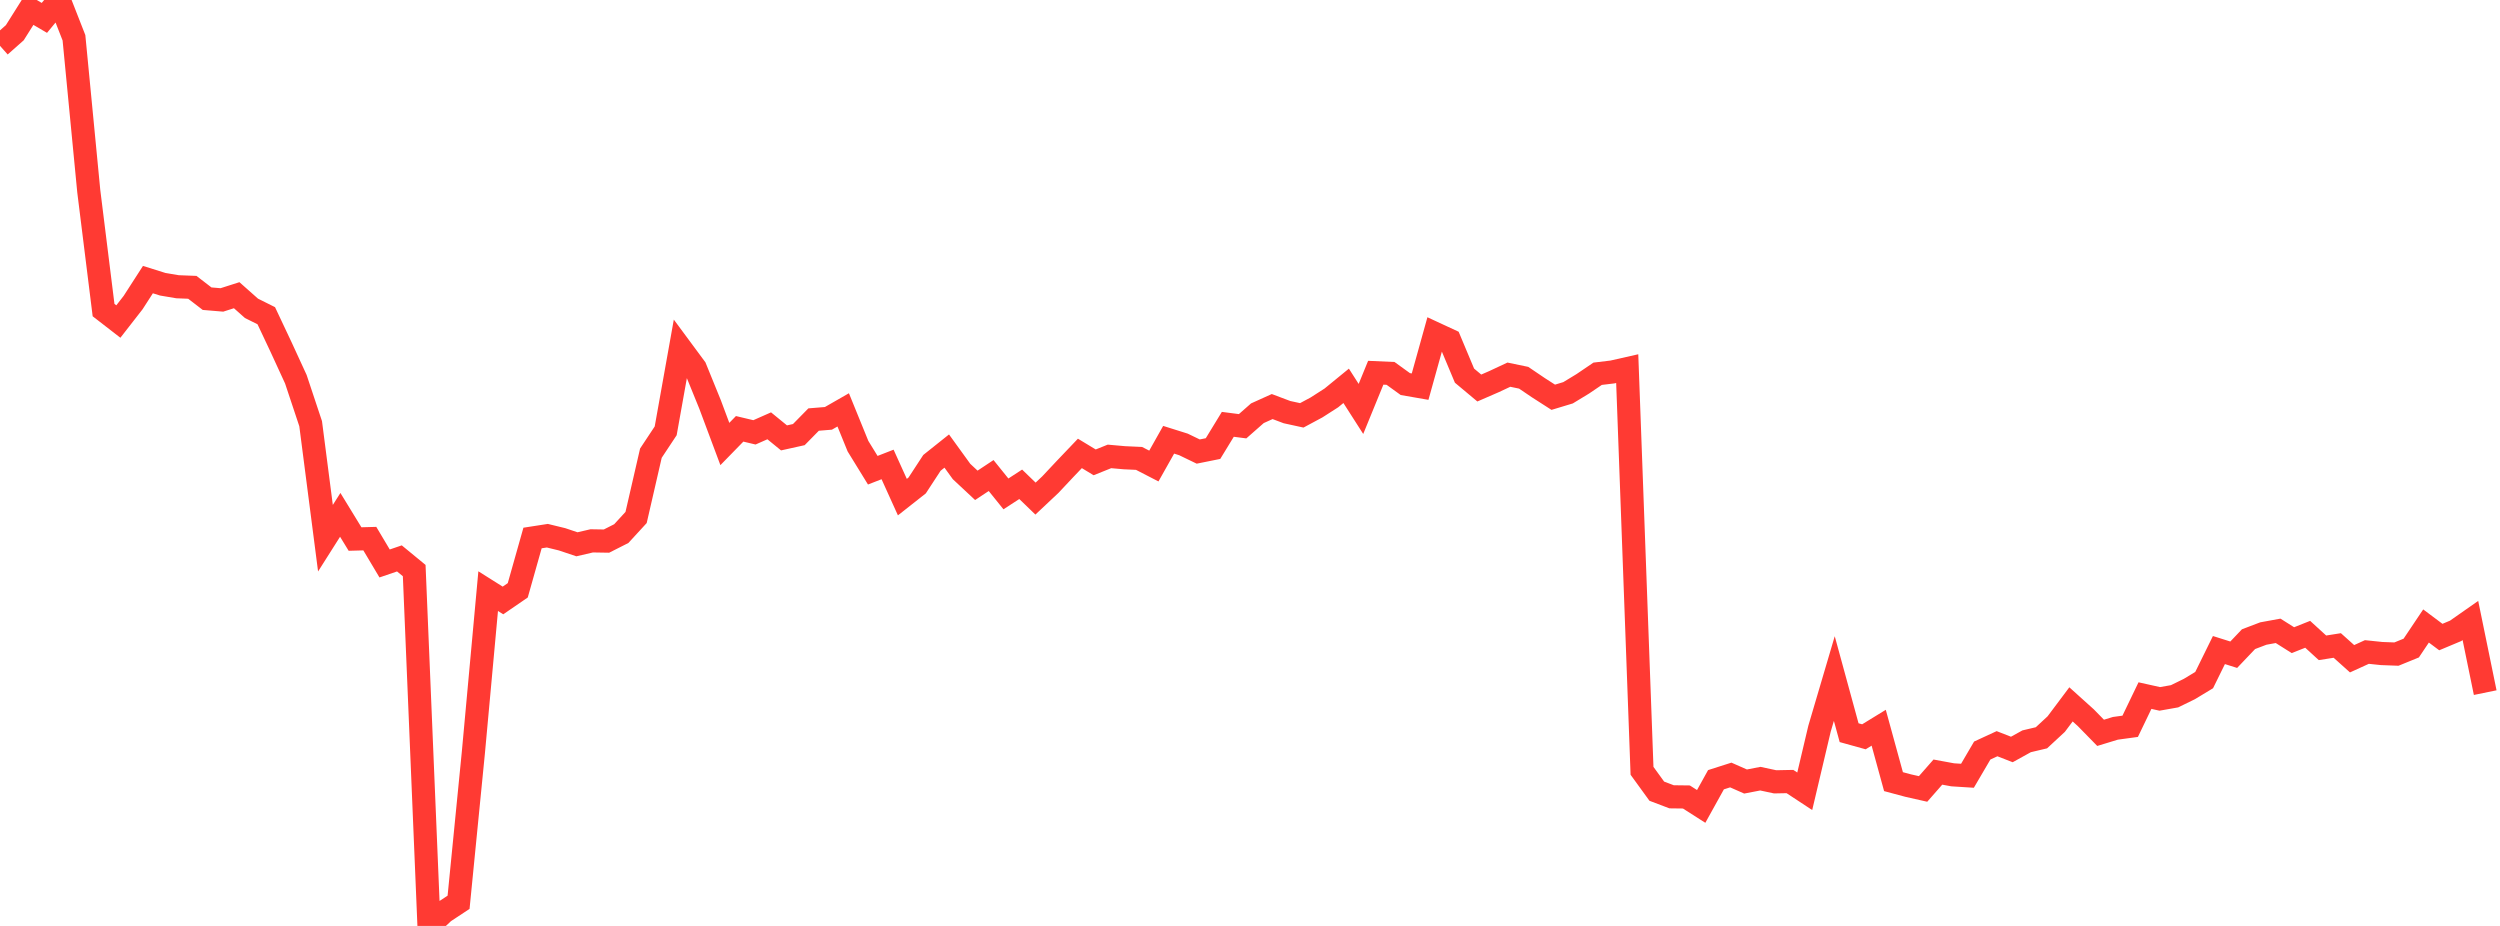 <?xml version="1.0" standalone="no"?>
<!DOCTYPE svg PUBLIC "-//W3C//DTD SVG 1.1//EN" "http://www.w3.org/Graphics/SVG/1.1/DTD/svg11.dtd">

<svg width="135" height="50" viewBox="0 0 135 50" preserveAspectRatio="none" 
  xmlns="http://www.w3.org/2000/svg"
  xmlns:xlink="http://www.w3.org/1999/xlink">


<polyline points="0.0, 2.474 0.799, 1.767 1.598, 0.498 2.396, 0.966 3.195, 0.0 3.994, 2.04 4.793, 10.319 5.592, 16.744 6.391, 17.363 7.189, 16.338 7.988, 15.098 8.787, 15.349 9.586, 15.484 10.385, 15.515 11.183, 16.129 11.982, 16.196 12.781, 15.941 13.58, 16.65 14.379, 17.049 15.178, 18.744 15.976, 20.478 16.775, 22.879 17.574, 29.063 18.373, 27.802 19.172, 29.108 19.97, 29.086 20.769, 30.427 21.568, 30.154 22.367, 30.811 23.166, 50.0 23.964, 49.25 24.763, 48.723 25.562, 40.637 26.361, 31.922 27.16, 32.425 27.959, 31.877 28.757, 29.052 29.556, 28.928 30.355, 29.123 31.154, 29.392 31.953, 29.206 32.751, 29.219 33.55, 28.814 34.349, 27.944 35.148, 24.471 35.947, 23.265 36.746, 18.796 37.544, 19.875 38.343, 21.839 39.142, 23.976 39.941, 23.157 40.74, 23.347 41.538, 22.994 42.337, 23.646 43.136, 23.469 43.935, 22.656 44.734, 22.591 45.533, 22.133 46.331, 24.093 47.13, 25.392 47.929, 25.08 48.728, 26.845 49.527, 26.215 50.325, 24.994 51.124, 24.357 51.923, 25.461 52.722, 26.208 53.521, 25.679 54.32, 26.671 55.118, 26.152 55.917, 26.924 56.716, 26.173 57.515, 25.322 58.314, 24.484 59.112, 24.967 59.911, 24.646 60.71, 24.717 61.509, 24.754 62.308, 25.166 63.107, 23.747 63.905, 23.998 64.704, 24.384 65.503, 24.223 66.302, 22.914 67.101, 23.017 67.899, 22.315 68.698, 21.954 69.497, 22.255 70.296, 22.429 71.095, 22 71.893, 21.488 72.692, 20.835 73.491, 22.083 74.29, 20.128 75.089, 20.163 75.888, 20.74 76.686, 20.879 77.485, 18.008 78.284, 18.379 79.083, 20.285 79.882, 20.953 80.68, 20.606 81.479, 20.232 82.278, 20.398 83.077, 20.939 83.876, 21.452 84.675, 21.21 85.473, 20.725 86.272, 20.183 87.071, 20.087 87.87, 19.906 88.669, 41.624 89.467, 42.724 90.266, 43.027 91.065, 43.037 91.864, 43.547 92.663, 42.105 93.462, 41.85 94.26, 42.202 95.059, 42.048 95.858, 42.219 96.657, 42.203 97.456, 42.729 98.254, 39.349 99.053, 36.642 99.852, 39.565 100.651, 39.787 101.45, 39.297 102.249, 42.209 103.047, 42.423 103.846, 42.603 104.645, 41.693 105.444, 41.84 106.243, 41.891 107.041, 40.529 107.84, 40.16 108.639, 40.472 109.438, 40.03 110.237, 39.841 111.036, 39.101 111.834, 38.036 112.633, 38.756 113.432, 39.573 114.231, 39.329 115.03, 39.22 115.828, 37.562 116.627, 37.74 117.426, 37.599 118.225, 37.208 119.024, 36.725 119.822, 35.103 120.621, 35.355 121.42, 34.515 122.219, 34.211 123.018, 34.065 123.817, 34.569 124.615, 34.252 125.414, 34.982 126.213, 34.856 127.012, 35.572 127.811, 35.208 128.609, 35.291 129.408, 35.321 130.207, 34.995 131.006, 33.803 131.805, 34.401 132.604, 34.066 133.402, 33.507 134.201, 37.402" fill="none" stroke="#ff3a33" stroke-width="1.25"/>

</svg>